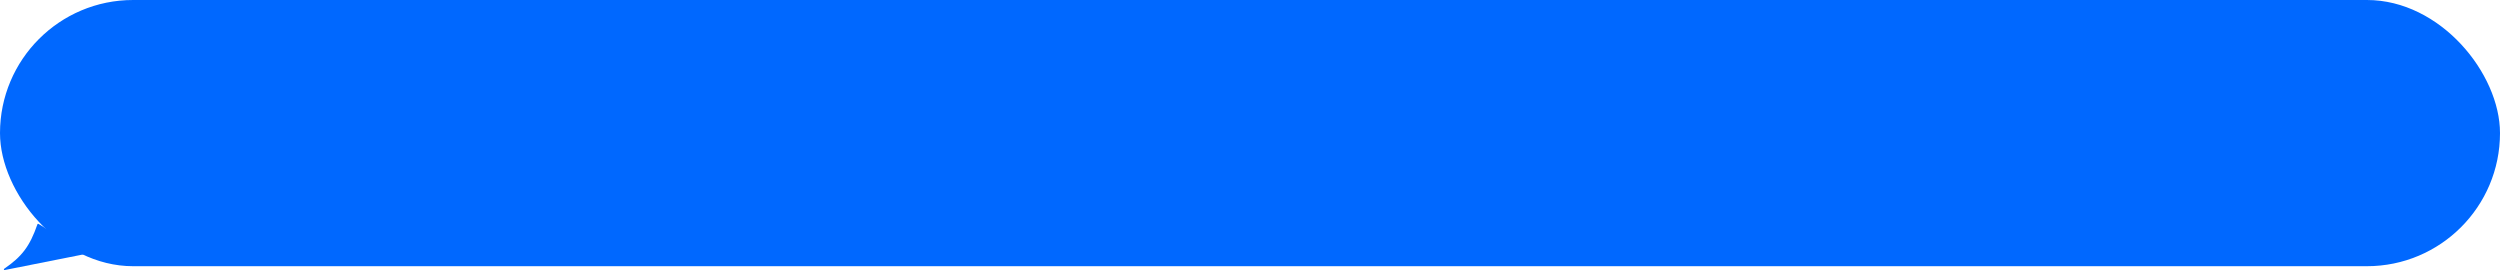 <?xml version="1.0" encoding="UTF-8"?> <svg xmlns="http://www.w3.org/2000/svg" width="648" height="70" viewBox="0 0 648 70" fill="none"> <rect width="648" height="69" rx="34.5" fill="#0068FF"></rect> <path d="M1.211 69.996C1.023 70.034 0.92 69.781 1.077 69.672C5.651 66.516 7.708 63.91 9.708 58.12C9.745 58.014 9.871 57.967 9.967 58.026L22.095 65.538C22.23 65.622 22.193 65.828 22.037 65.859L1.211 69.996Z" fill="#0068FF"></path> </svg> 